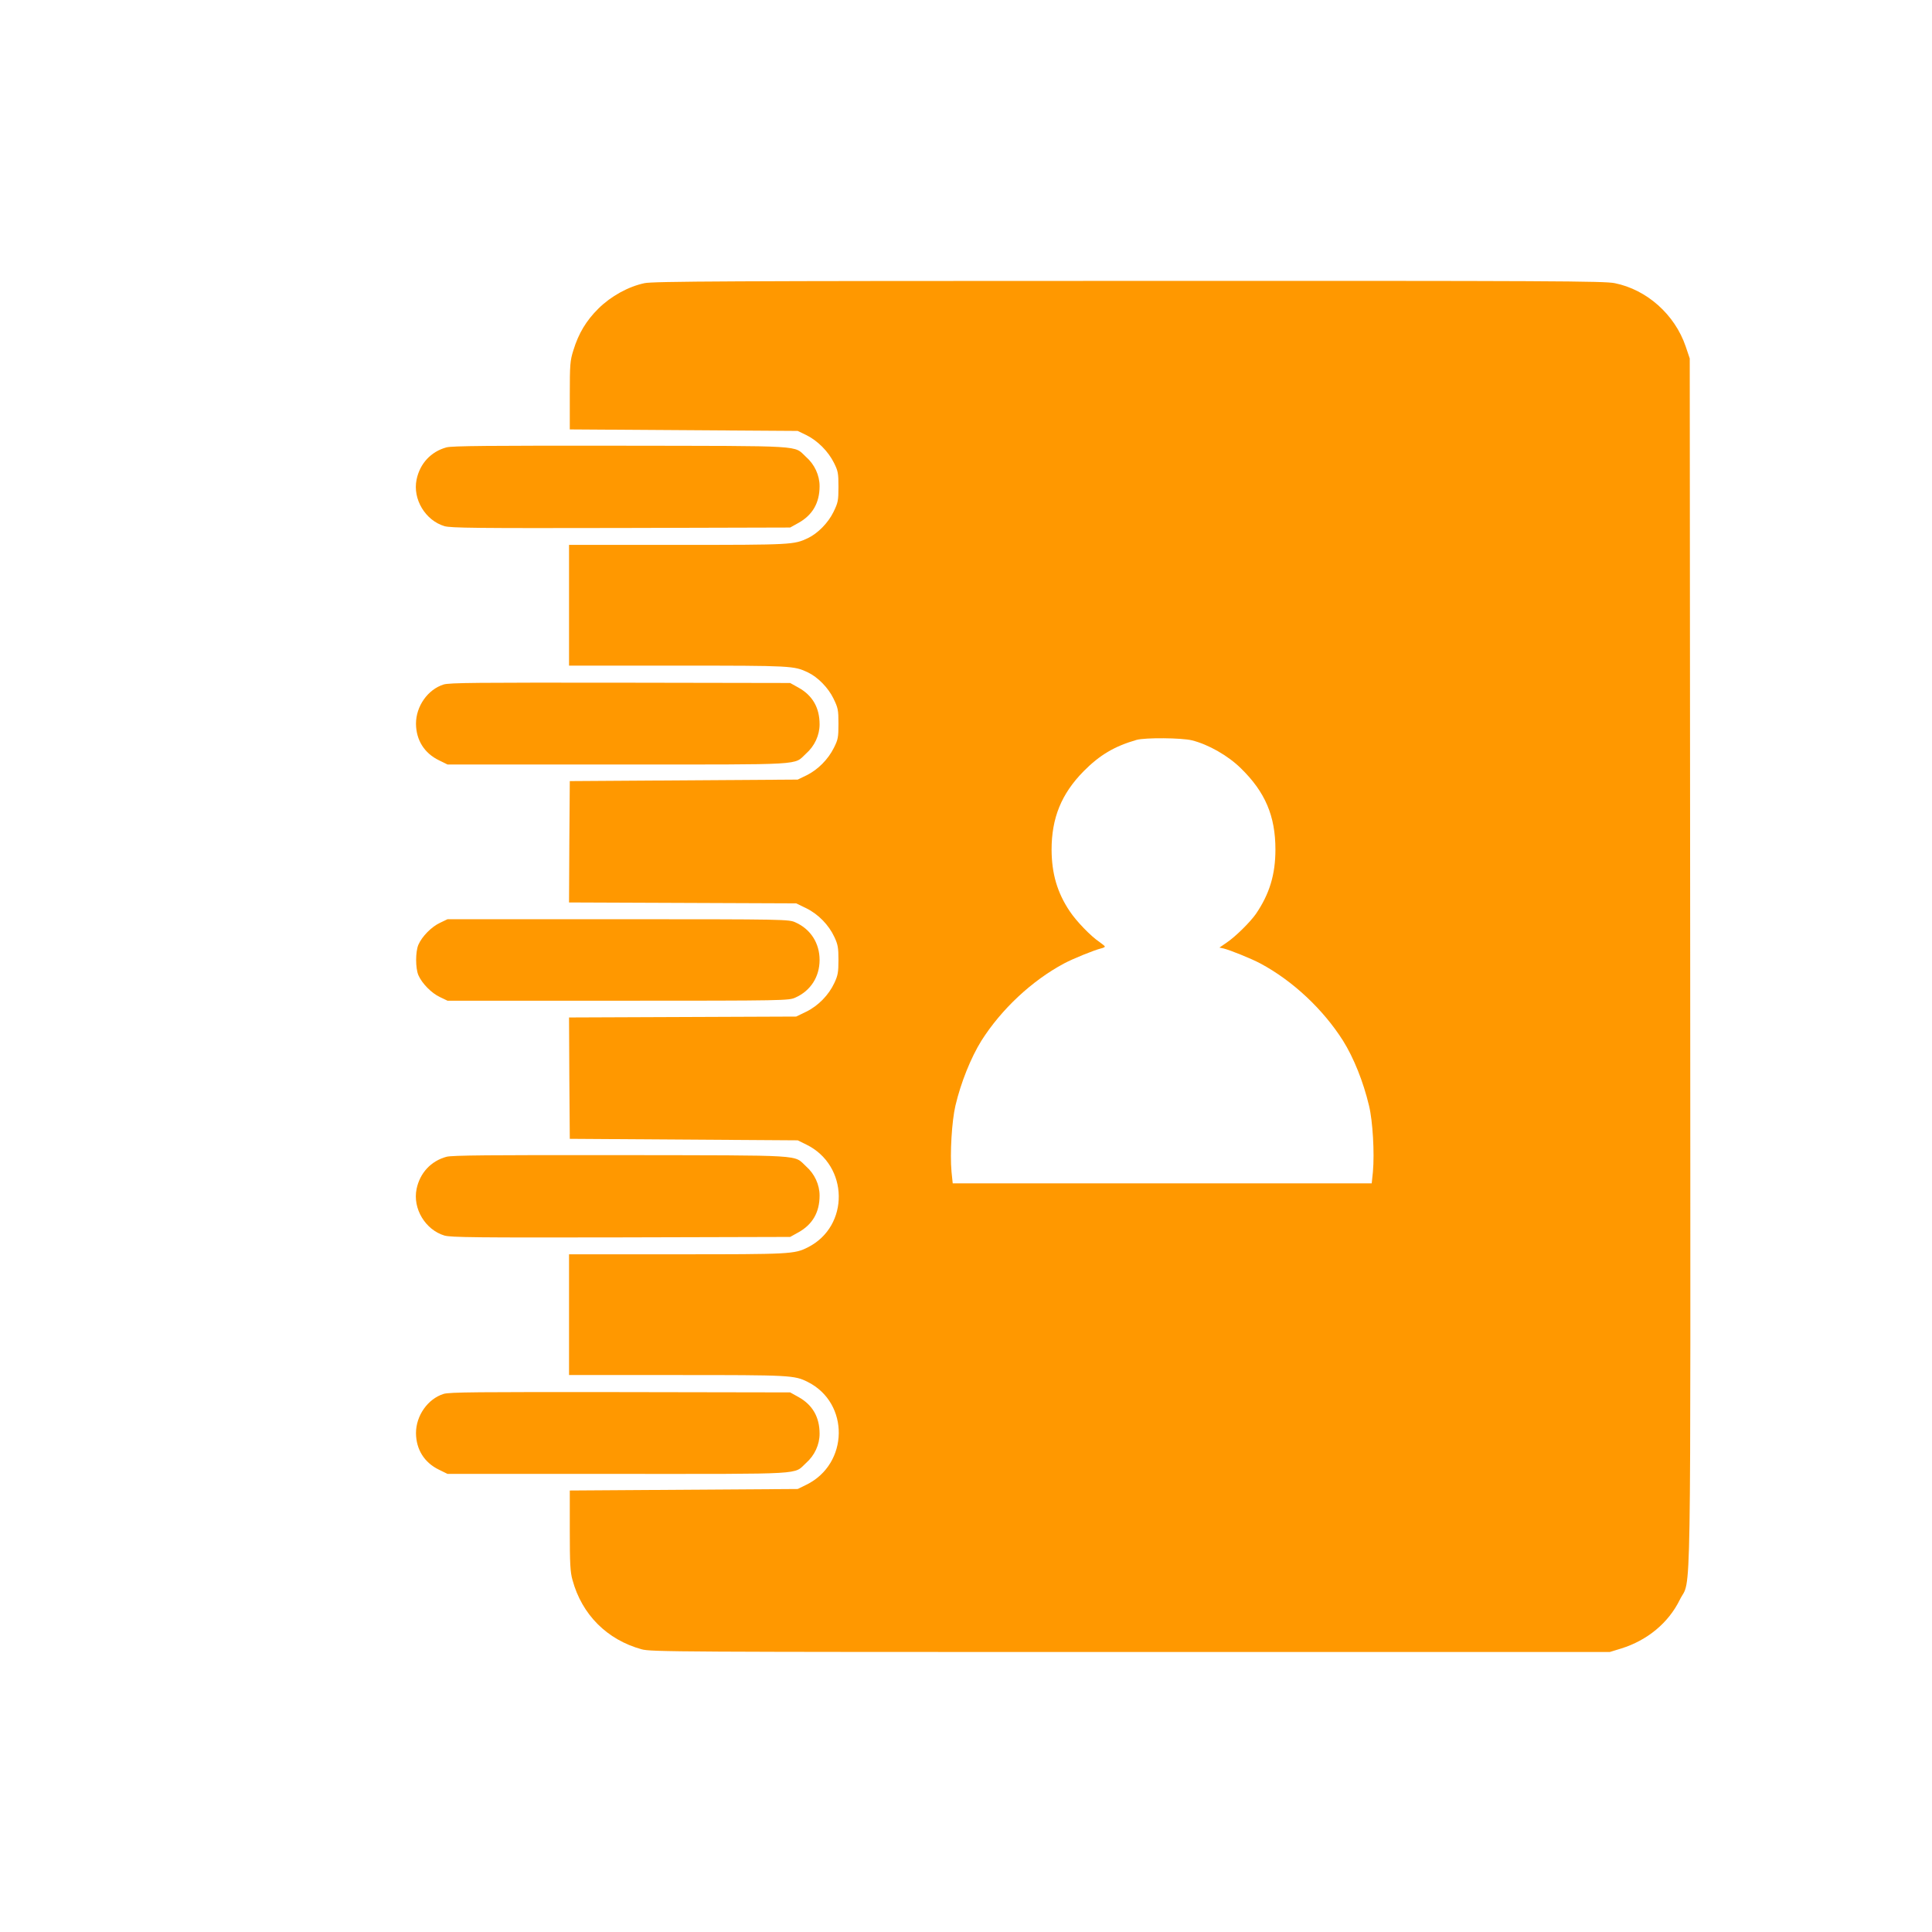 <?xml version="1.0" standalone="no"?>
<!DOCTYPE svg PUBLIC "-//W3C//DTD SVG 20010904//EN"
 "http://www.w3.org/TR/2001/REC-SVG-20010904/DTD/svg10.dtd">
<svg version="1.0" xmlns="http://www.w3.org/2000/svg"
 width="1280pt" height="1280pt" viewBox="0 0 1280 1280"
 preserveAspectRatio="xMidYMid meet">
<g transform="translate(0,1280) scale(0.1,-0.1)"
fill="#ff9800" stroke="none">
<path d="M4270 10924 c-108 -23 -222 -86 -305 -168 -81 -80 -132 -165 -166
-276 -22 -69 -24 -94 -24 -300 l0 -225 755 -5 755 -5 58 -28 c74 -37 144 -107
182 -183 27 -54 30 -68 30 -159 0 -93 -3 -105 -33 -167 -35 -72 -104 -142
-169 -173 -93 -44 -103 -45 -860 -45 l-723 0 0 -400 0 -400 723 0 c757 0 767
-1 860 -45 65 -31 134 -101 169 -173 30 -62 33 -74 33 -167 0 -91 -3 -105 -30
-159 -39 -78 -106 -145 -180 -182 l-60 -29 -755 -5 -755 -5 -3 -402 -2 -402
753 -3 752 -3 66 -32 c80 -39 150 -111 187 -191 23 -49 27 -70 27 -152 0 -82
-4 -103 -27 -152 -37 -80 -107 -152 -187 -191 l-66 -32 -752 -3 -753 -3 2
-402 3 -402 755 -5 755 -5 57 -28 c282 -138 288 -541 10 -681 -89 -45 -115
-46 -867 -46 l-715 0 0 -400 0 -400 715 0 c752 0 778 -1 867 -46 278 -140 272
-543 -10 -681 l-57 -28 -755 -5 -755 -5 0 -265 c0 -219 3 -276 18 -328 62
-229 229 -396 458 -459 61 -17 229 -18 3239 -18 l3175 0 75 23 c174 54 314
170 389 323 78 158 71 -228 69 4226 l-3 3998 -27 80 c-72 211 -257 376 -470
419 -69 14 -404 16 -3220 15 -2650 0 -3153 -3 -3208 -15z m3627 -3029 c109
-27 240 -102 324 -185 161 -157 229 -316 229 -538 0 -166 -39 -295 -130 -428
-39 -55 -135 -150 -193 -189 l-48 -33 28 -6 c44 -11 183 -67 243 -99 215 -115
416 -304 548 -512 70 -112 134 -270 172 -430 25 -102 37 -314 26 -438 l-8 -77
-1388 0 -1388 0 -8 77 c-11 121 2 336 26 438 36 153 102 317 172 430 132 208
333 397 548 512 60 32 199 88 243 99 15 3 27 9 27 13 0 3 -17 17 -37 31 -57
38 -153 138 -196 203 -83 124 -119 249 -120 407 0 211 65 371 213 521 106 107
204 165 350 207 56 16 300 14 367 -3z"/>
<path d="M2958 9836 c-103 -28 -176 -107 -198 -213 -27 -130 58 -271 185 -309
44 -12 206 -14 1171 -12 l1119 3 54 30 c94 52 141 133 141 244 0 72 -33 144
-90 194 -85 78 14 72 -1225 74 -873 1 -1120 -1 -1157 -11z"/>
<path d="M2939 8265 c-105 -33 -183 -144 -183 -260 1 -108 55 -195 152 -242
l57 -28 1130 0 c1262 0 1160 -6 1245 72 57 50 90 122 90 194 0 111 -47 192
-141 244 l-54 30 -1125 2 c-949 1 -1132 0 -1171 -12z"/>
<path d="M2915 6686 c-56 -26 -119 -90 -143 -145 -20 -47 -20 -155 0 -202 24
-55 87 -119 143 -145 l50 -24 1130 0 c1115 0 1131 1 1175 21 101 45 160 138
160 249 0 111 -59 204 -160 249 -44 20 -60 21 -1175 21 l-1130 0 -50 -24z"/>
<path d="M2958 5136 c-103 -28 -176 -107 -198 -213 -27 -130 58 -271 185 -309
44 -12 206 -14 1171 -12 l1119 3 54 30 c94 52 141 133 141 244 0 72 -33 144
-90 194 -85 78 14 72 -1225 74 -873 1 -1120 -1 -1157 -11z"/>
<path d="M2939 3565 c-105 -33 -183 -144 -183 -260 1 -108 55 -195 152 -242
l57 -28 1130 0 c1262 0 1160 -6 1245 72 57 50 90 122 90 194 0 111 -47 192
-141 244 l-54 30 -1125 2 c-949 1 -1132 0 -1171 -12z"/>
</g>
</svg>
